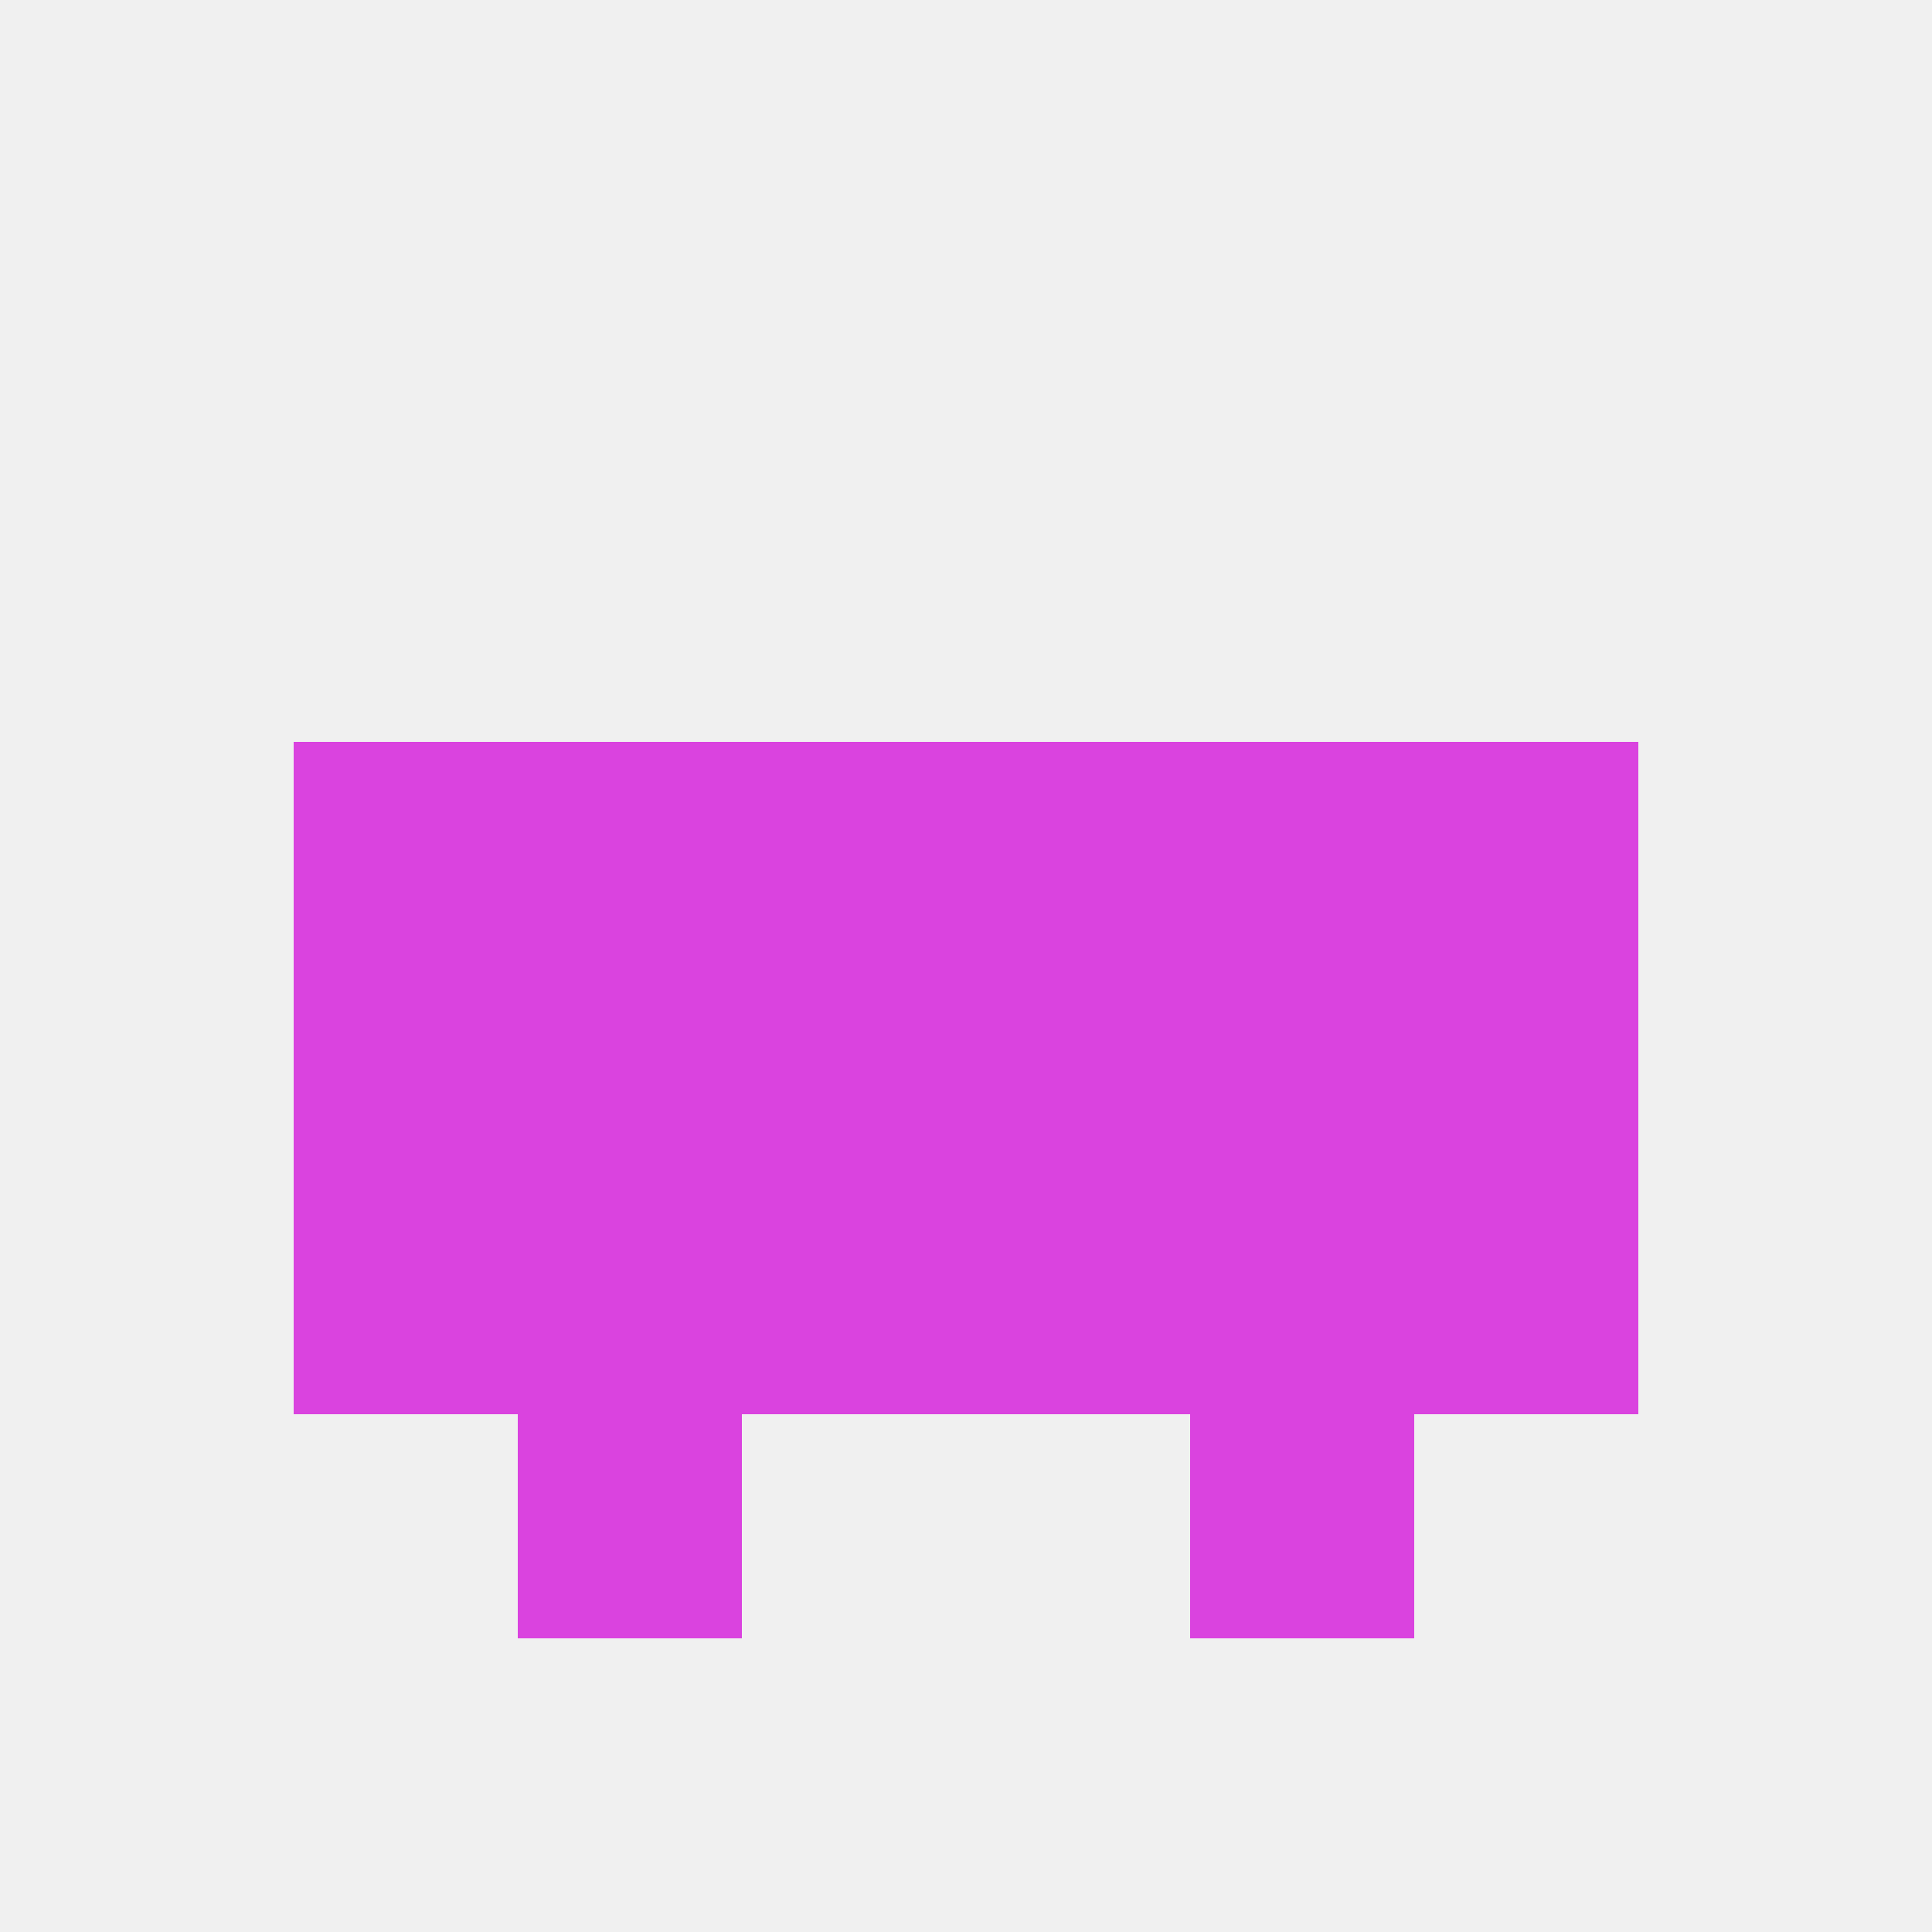 
<!--   <?xml version="1.0"?> -->
<svg version="1.1" baseprofile="full" xmlns="http://www.w3.org/2000/svg" xmlns:xlink="http://www.w3.org/1999/xlink" xmlns:ev="http://www.w3.org/2001/xml-events" width="250" height="250" viewBox="0 0 250 250" >
	<rect width="100%" height="100%" fill="rgba(240,240,240,255)"/>

	<rect x="96" y="125" width="29" height="29" fill="rgba(218,67,223,255)"/>
	<rect x="125" y="125" width="29" height="29" fill="rgba(218,67,223,255)"/>
	<rect x="67" y="125" width="29" height="29" fill="rgba(218,67,223,255)"/>
	<rect x="154" y="125" width="29" height="29" fill="rgba(218,67,223,255)"/>
	<rect x="38" y="125" width="29" height="29" fill="rgba(218,67,223,255)"/>
	<rect x="183" y="125" width="29" height="29" fill="rgba(218,67,223,255)"/>
	<rect x="38" y="96" width="29" height="29" fill="rgba(218,67,223,255)"/>
	<rect x="183" y="96" width="29" height="29" fill="rgba(218,67,223,255)"/>
	<rect x="67" y="96" width="29" height="29" fill="rgba(218,67,223,255)"/>
	<rect x="154" y="96" width="29" height="29" fill="rgba(218,67,223,255)"/>
	<rect x="96" y="96" width="29" height="29" fill="rgba(218,67,223,255)"/>
	<rect x="125" y="96" width="29" height="29" fill="rgba(218,67,223,255)"/>
	<rect x="67" y="183" width="29" height="29" fill="rgba(218,67,223,255)"/>
	<rect x="154" y="183" width="29" height="29" fill="rgba(218,67,223,255)"/>
	<rect x="96" y="154" width="29" height="29" fill="rgba(218,67,223,255)"/>
	<rect x="125" y="154" width="29" height="29" fill="rgba(218,67,223,255)"/>
	<rect x="38" y="154" width="29" height="29" fill="rgba(218,67,223,255)"/>
	<rect x="183" y="154" width="29" height="29" fill="rgba(218,67,223,255)"/>
	<rect x="67" y="154" width="29" height="29" fill="rgba(218,67,223,255)"/>
	<rect x="154" y="154" width="29" height="29" fill="rgba(218,67,223,255)"/>
</svg>